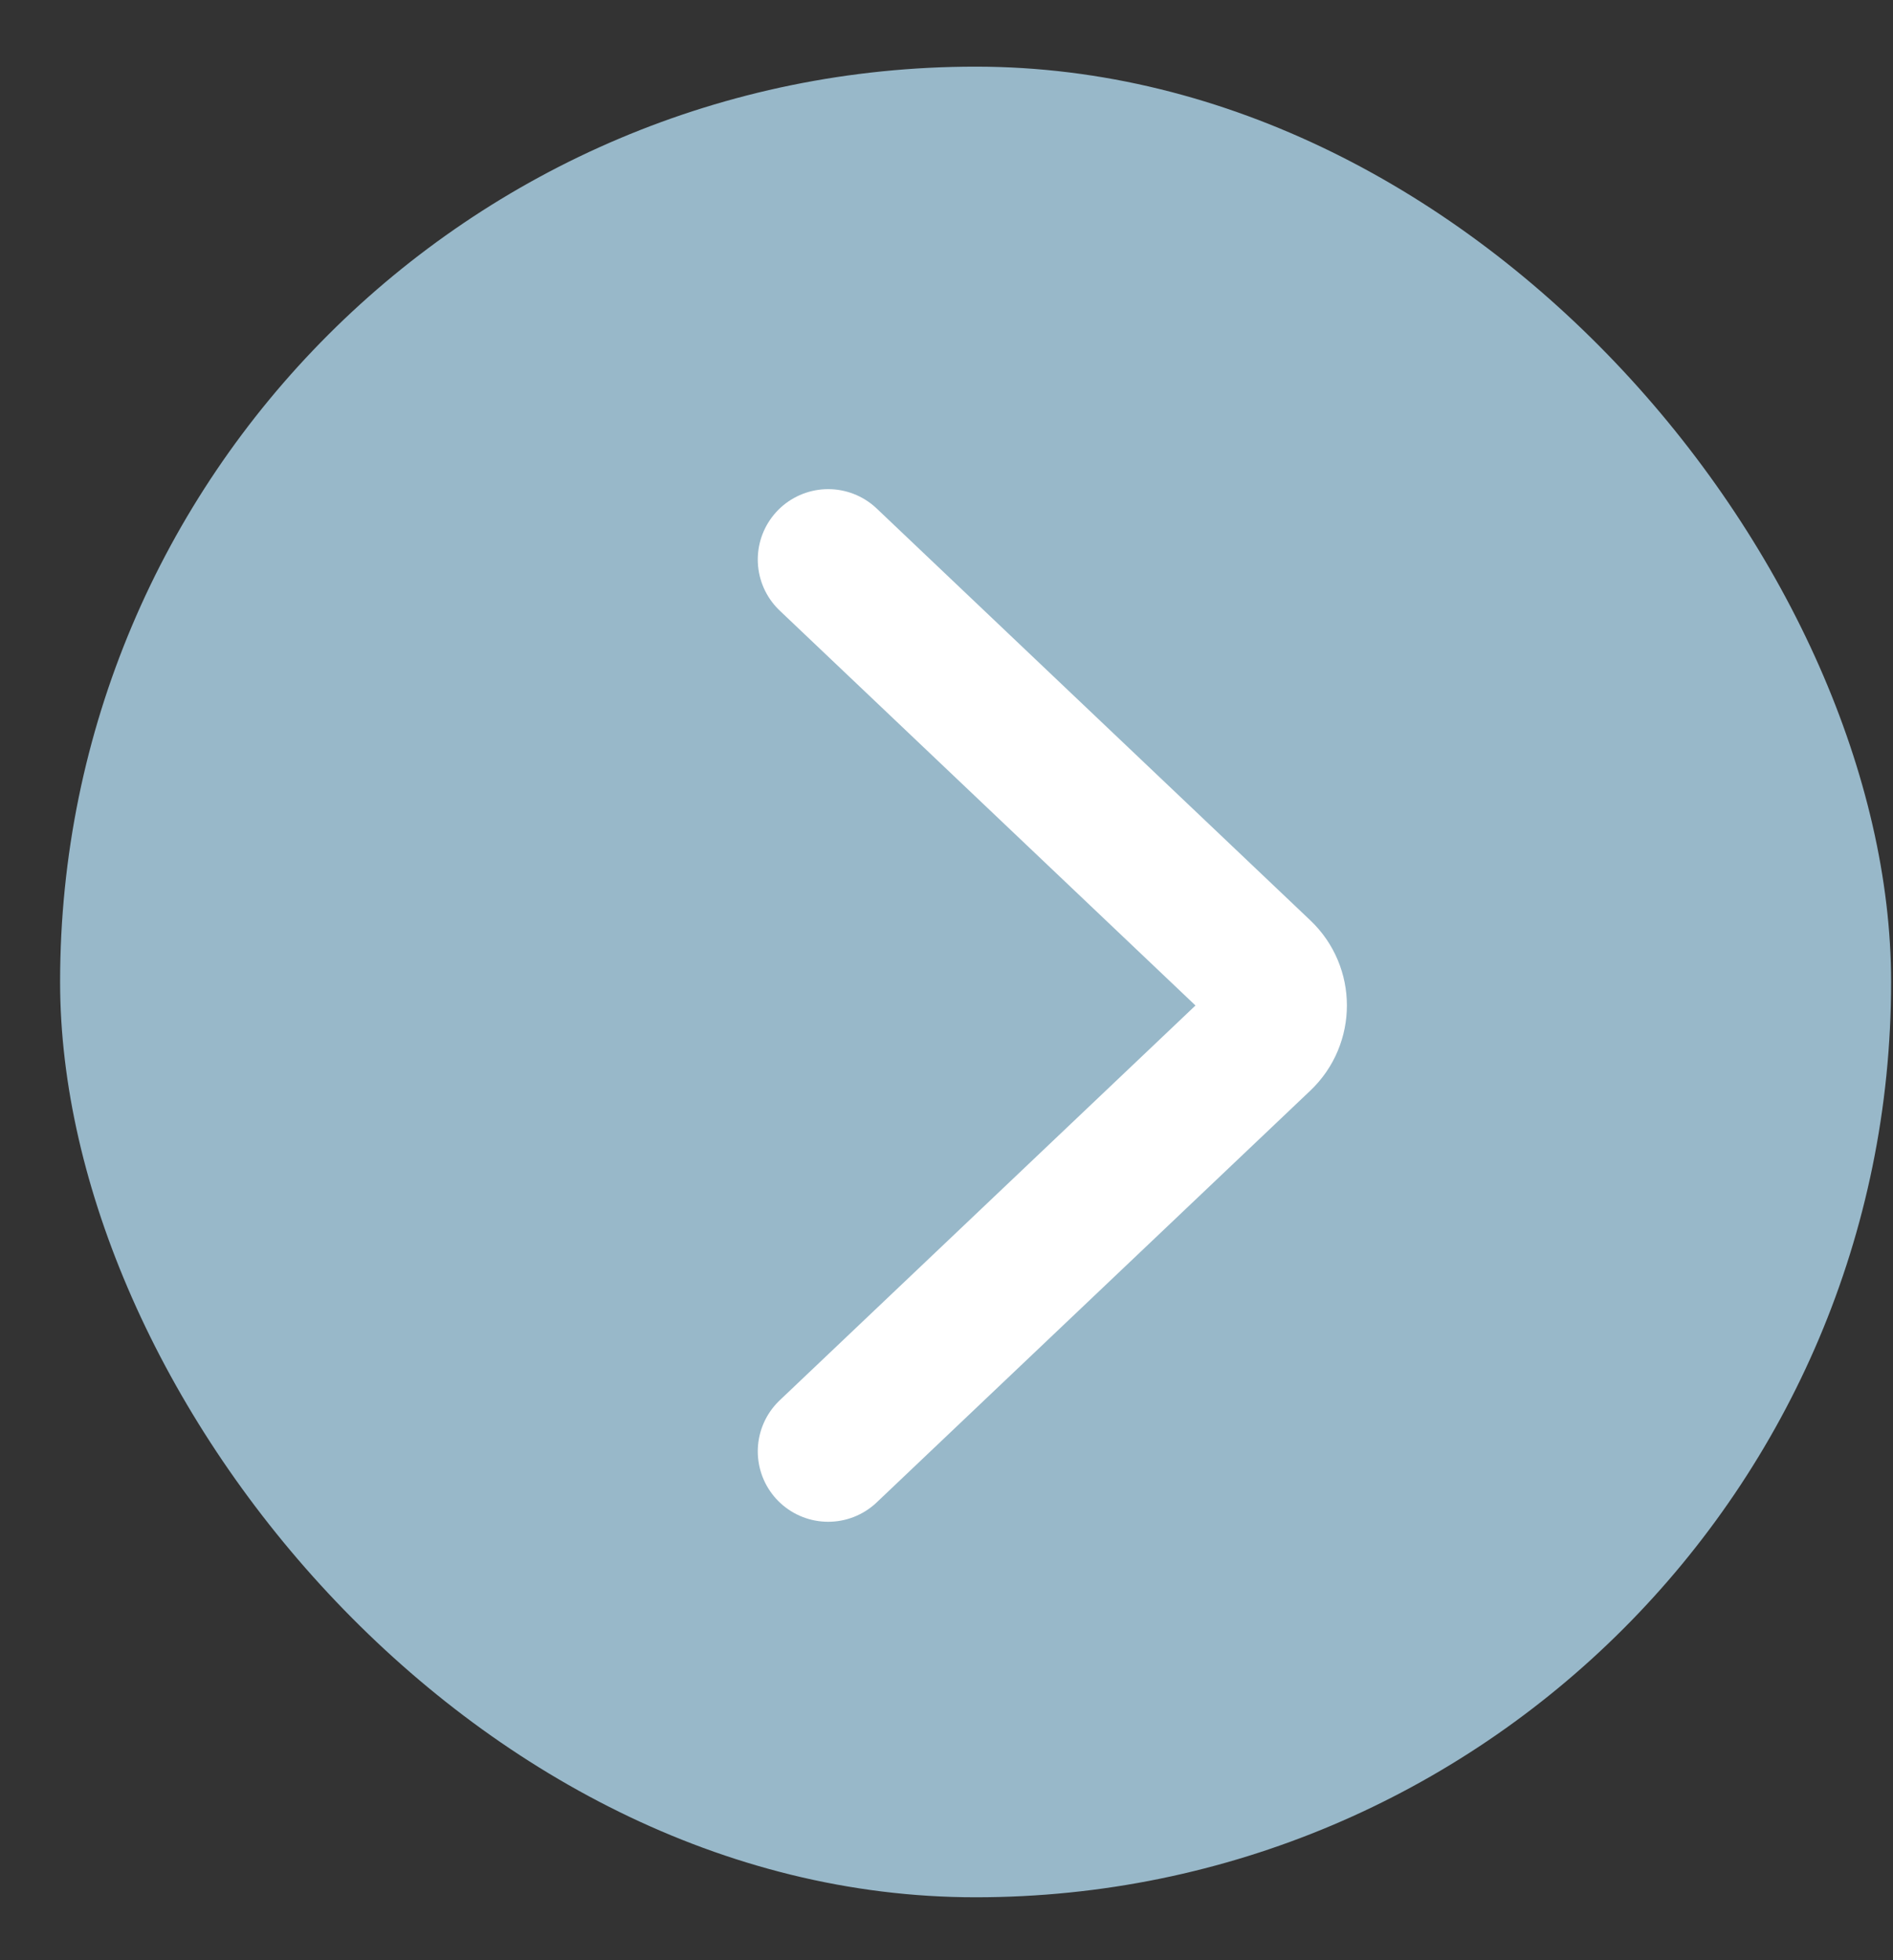 <?xml version="1.0" encoding="UTF-8"?> <svg xmlns="http://www.w3.org/2000/svg" width="28" height="29" viewBox="0 0 28 29" fill="none"><rect x="0" y="0" width="28" height="29" fill="#333333" stroke="none"/><rect x="0.889" y="0.986" width="27.083" height="27.083" rx="13.542" fill="#98B8C9"></rect><path d="M12.25 8.278L18.665 14.372C18.953 14.645 18.953 15.105 18.665 15.379L12.25 21.472" stroke="white" stroke-width="2.083" stroke-linecap="round"></path></svg> 
